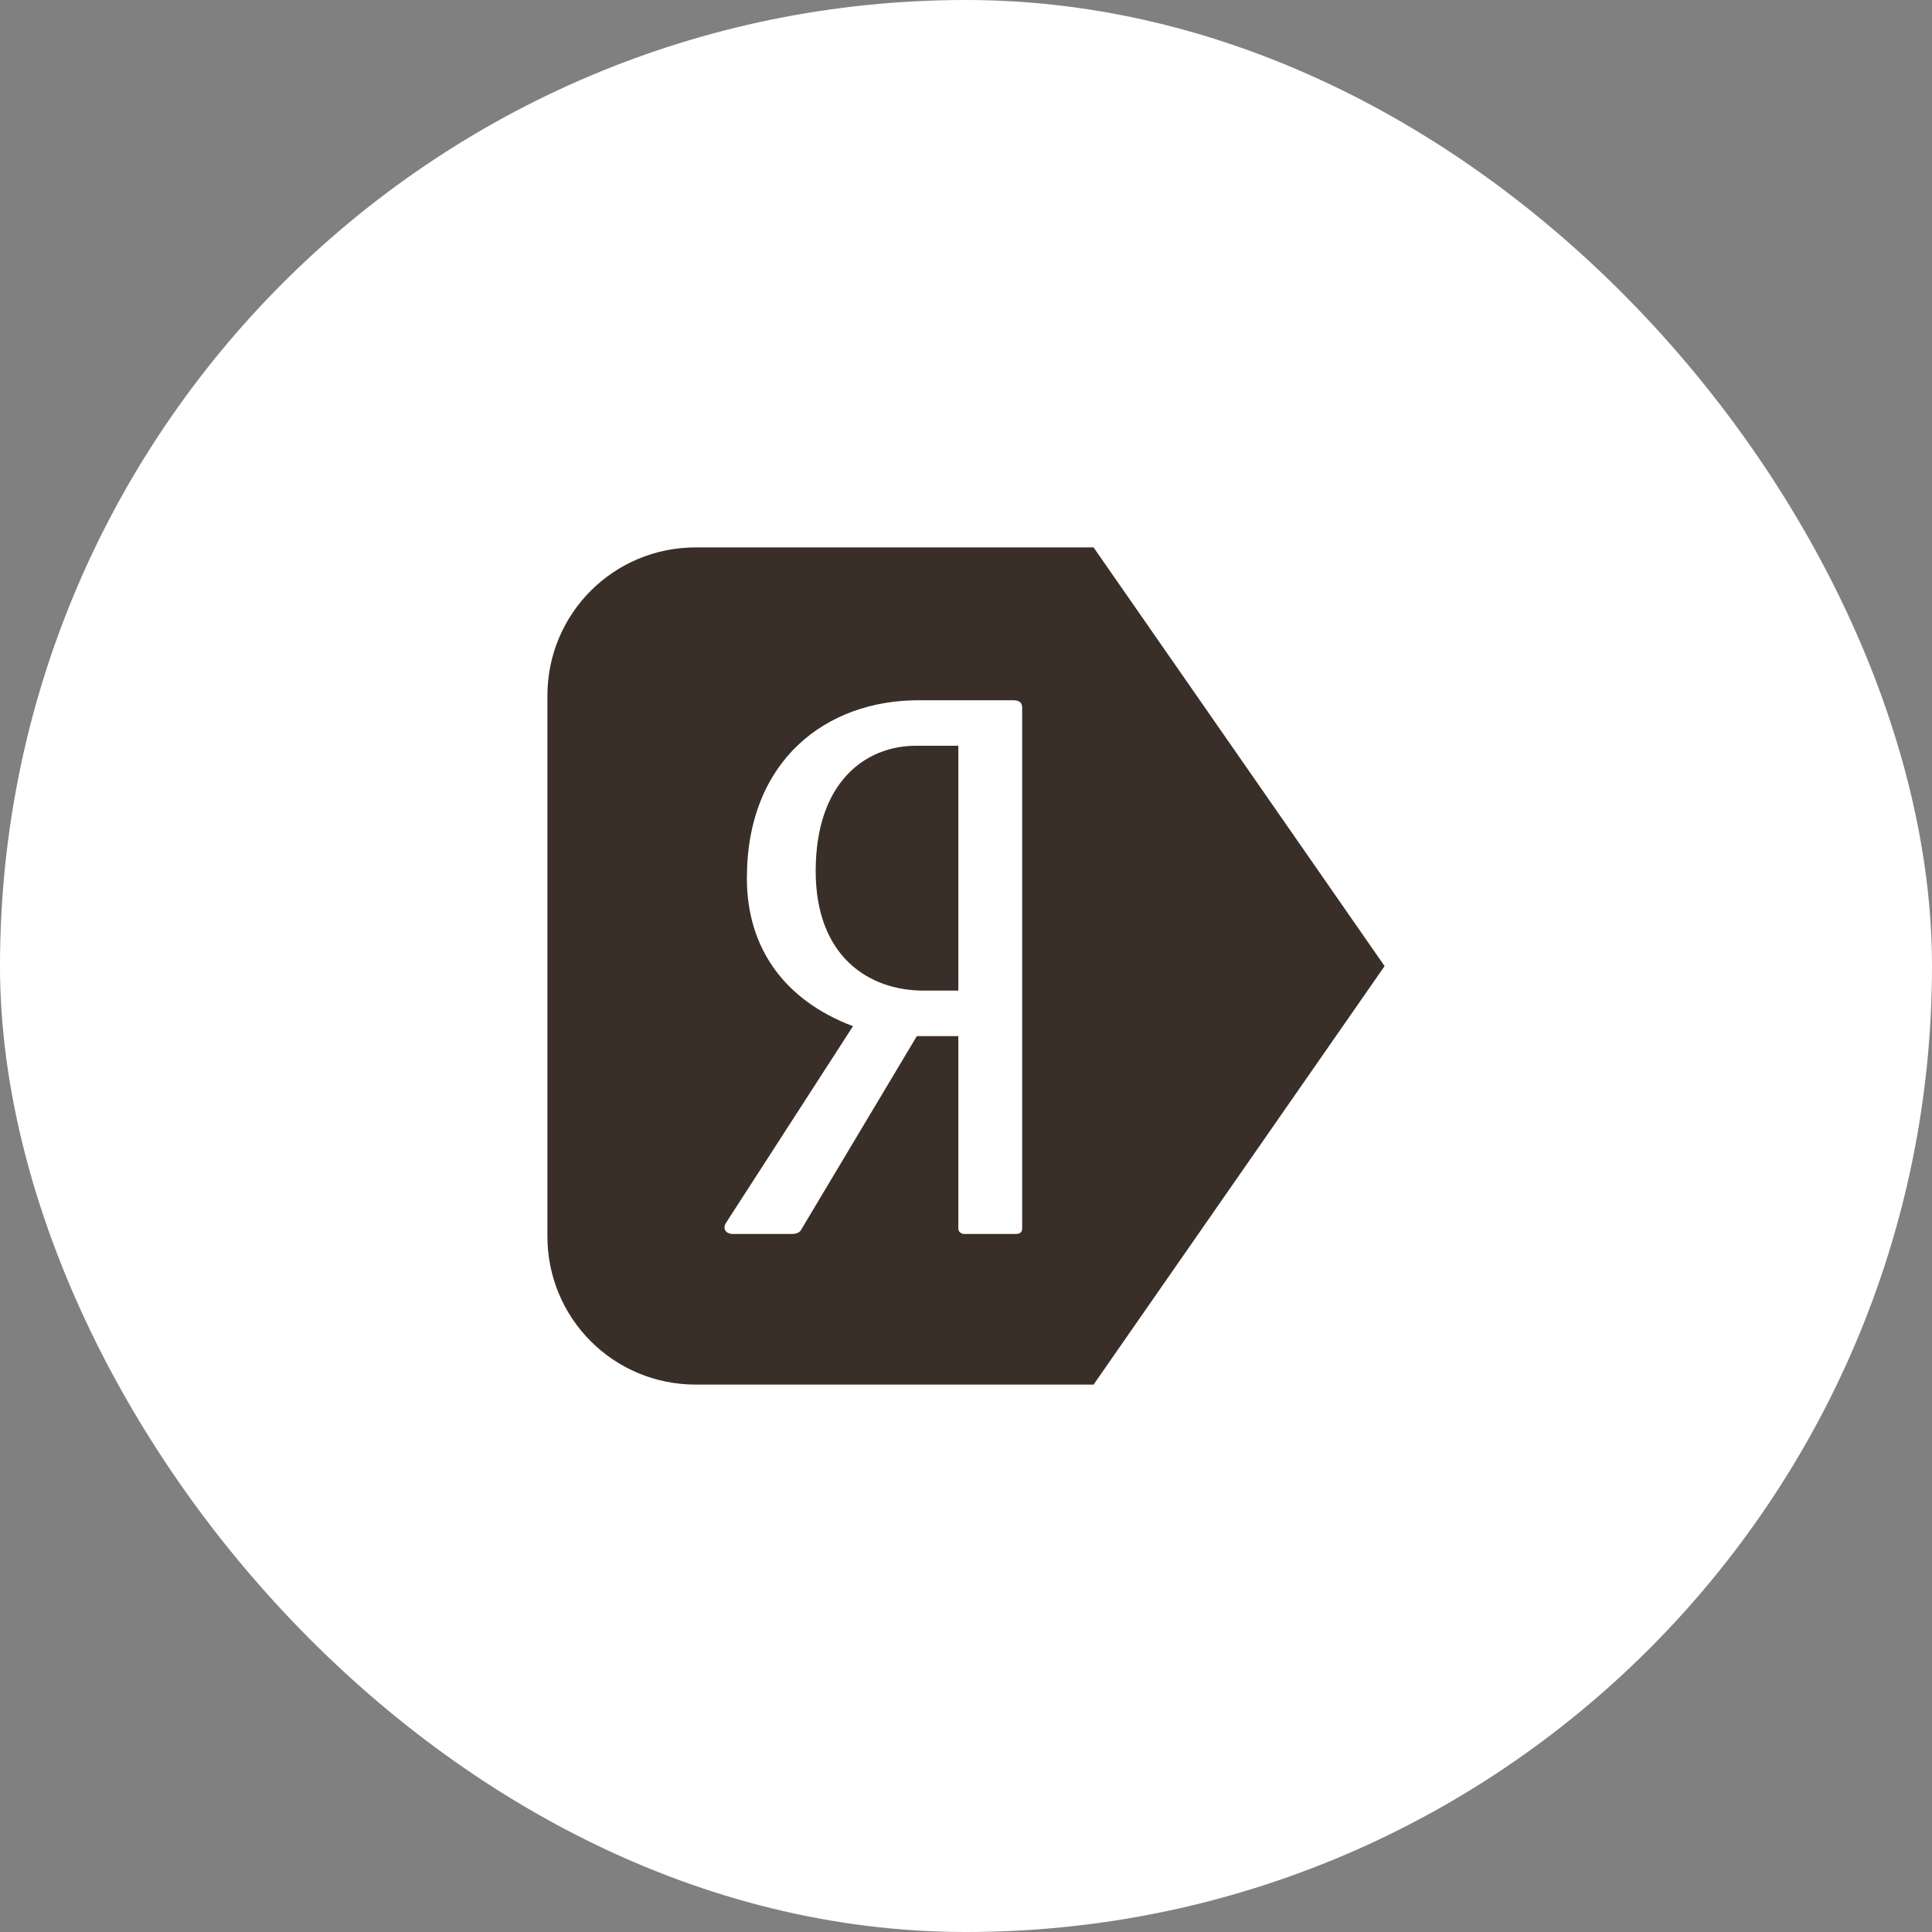 <?xml version="1.0" encoding="UTF-8"?> <svg xmlns="http://www.w3.org/2000/svg" width="60" height="60" viewBox="0 0 60 60" fill="none"><rect x="0" y="0" width="60" height="60" fill="#808080" stroke="none"/> <rect width="60" height="60" rx="30" fill="white"></rect> <g clip-path="url(#clip0_484_161)"> <path d="M21.607 17C19.055 17 17 19.055 17 21.607V38.393C17 40.945 19.055 43 21.607 43H33.962L43 30.003L33.962 17L21.607 17ZM28.525 21.747H31.461C31.641 21.747 31.744 21.812 31.744 21.968V38.146C31.744 38.256 31.693 38.322 31.538 38.322H29.942C29.839 38.322 29.762 38.234 29.762 38.168V32.178H28.473L24.894 38.168C24.843 38.278 24.74 38.322 24.585 38.322H22.757C22.552 38.322 22.423 38.168 22.552 37.969L26.491 31.869C24.38 31.073 23.195 29.46 23.195 27.272C23.195 23.625 25.642 21.747 28.525 21.747L28.525 21.747ZM28.448 23.16C26.877 23.16 25.332 24.288 25.332 27.051C25.332 29.703 26.98 30.764 28.68 30.764H29.762V23.16H28.448Z" fill="#3A2F28"></path> </g> <defs> <clipPath id="clip0_484_161"> <rect width="26" height="26" fill="white" transform="translate(17 17)"></rect> </clipPath> </defs> </svg> 